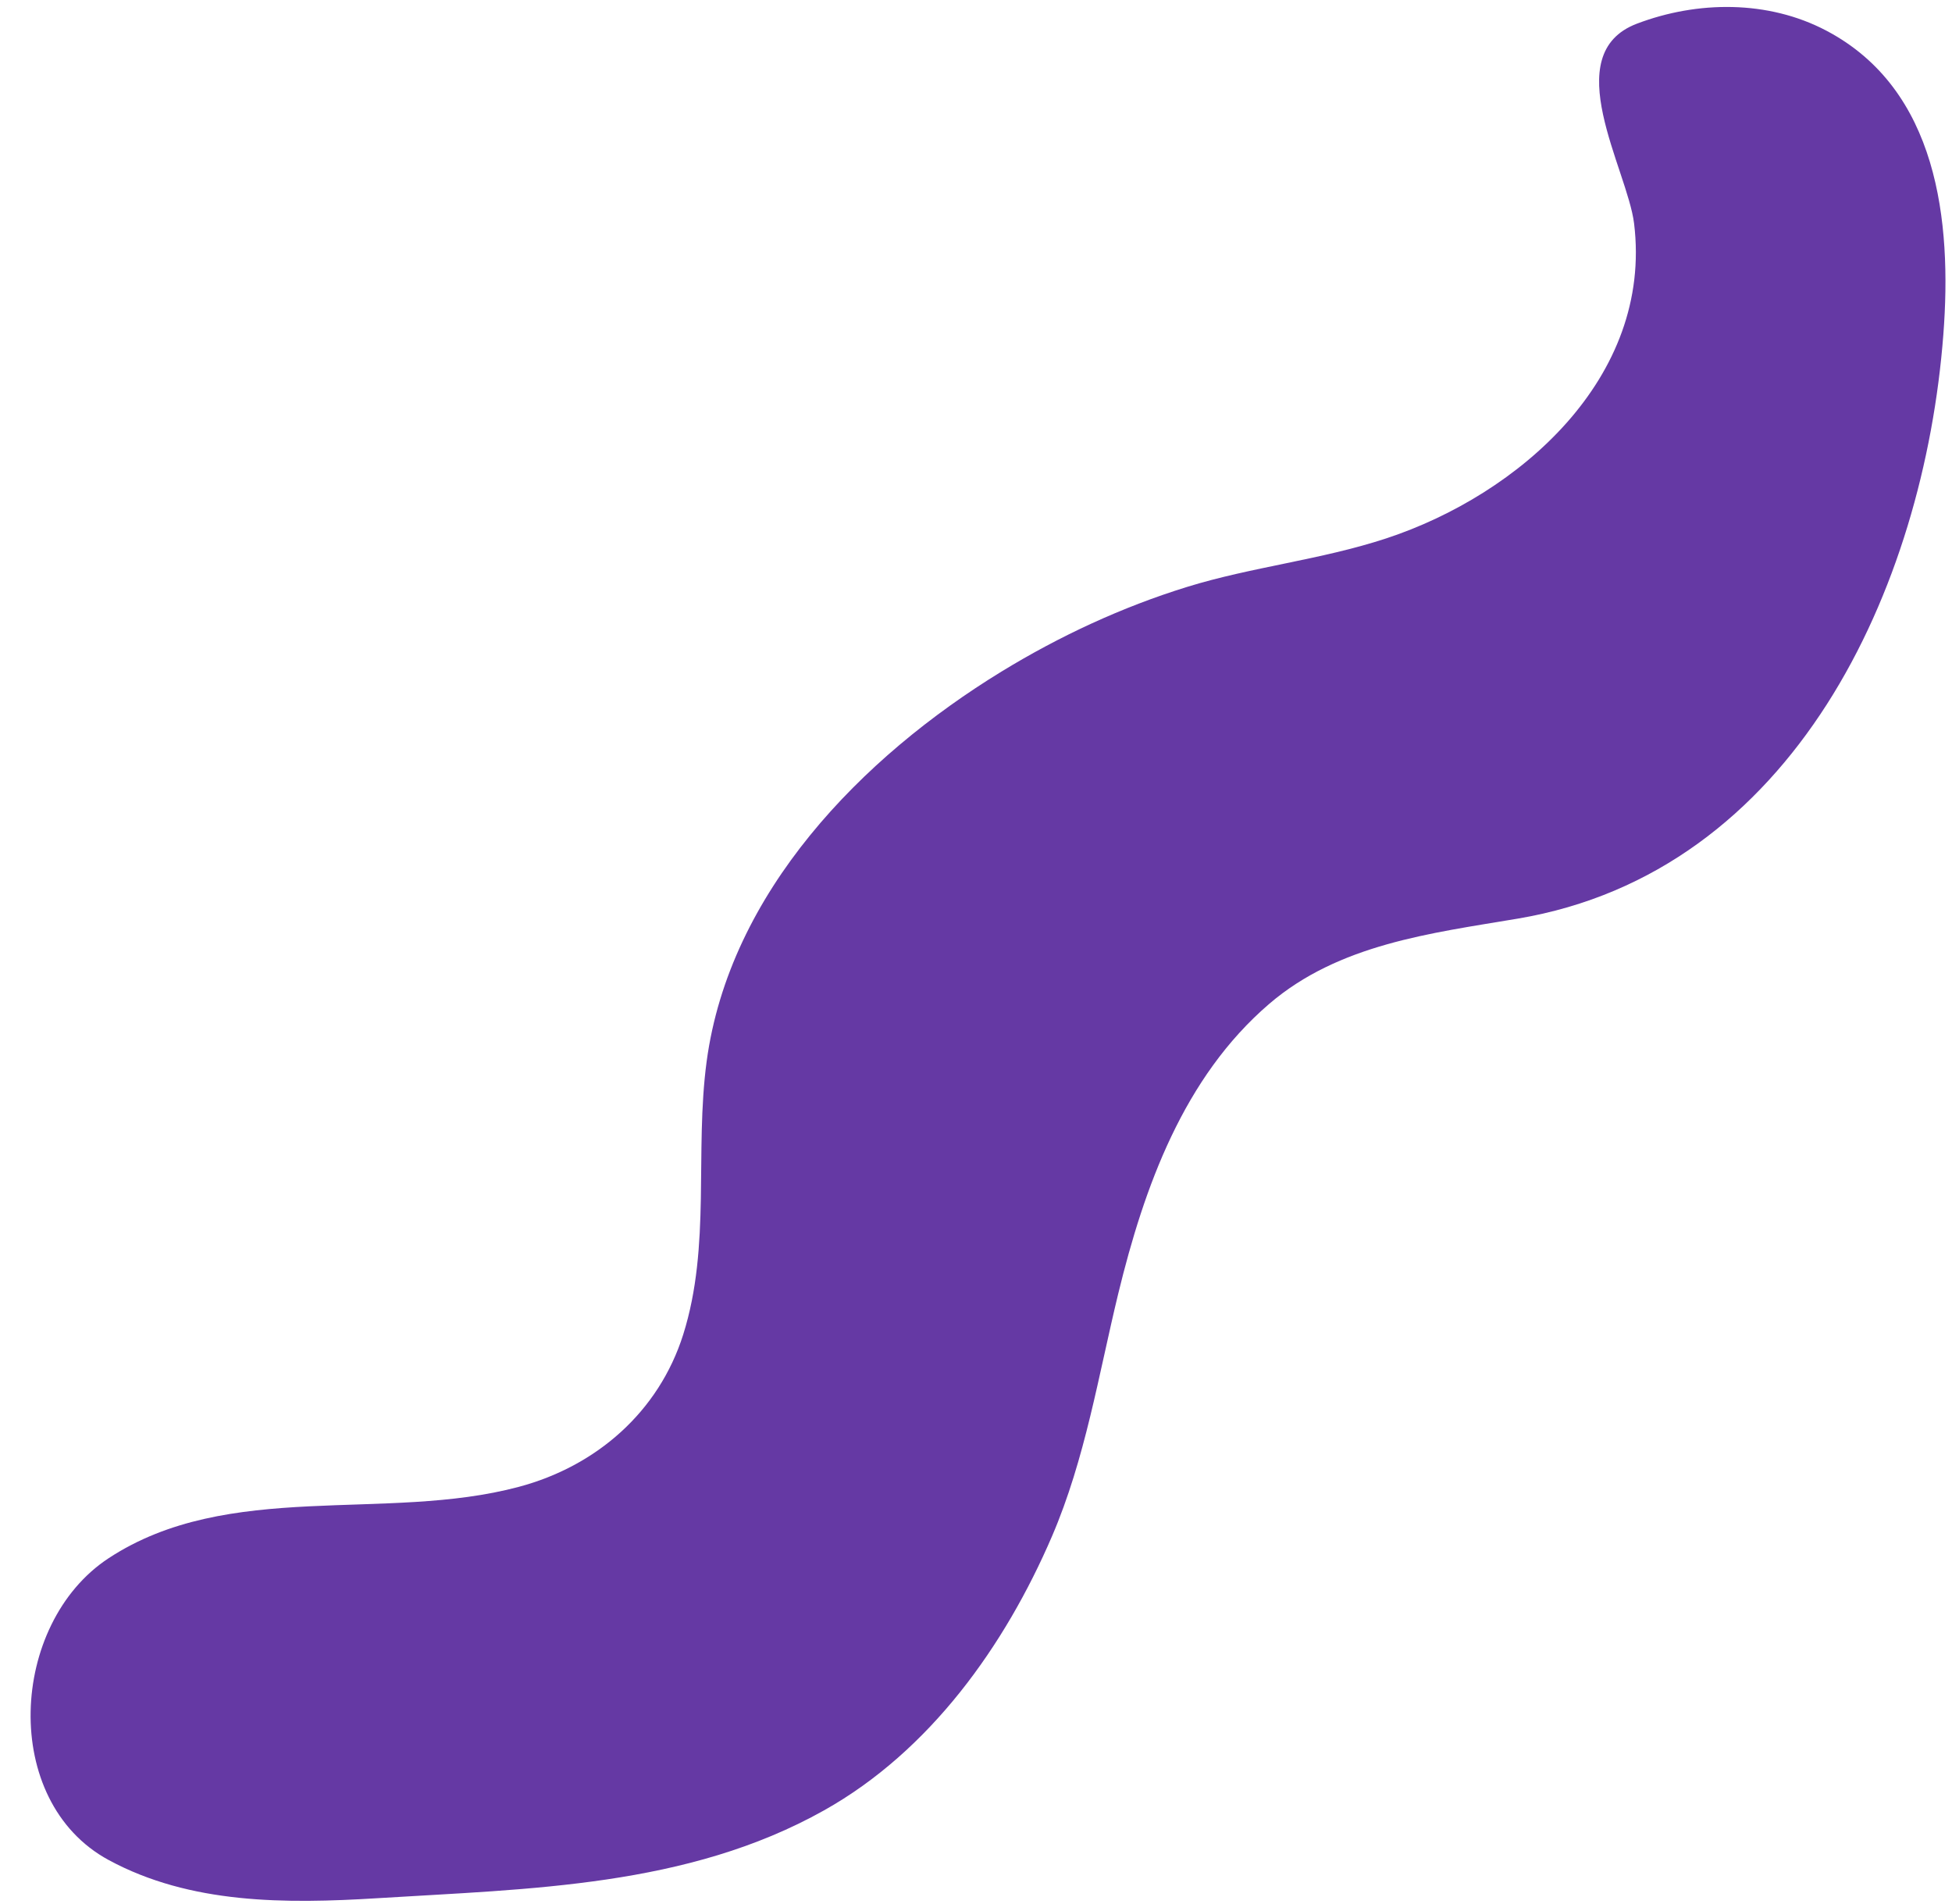 <?xml version="1.0" encoding="UTF-8" standalone="no"?><svg xmlns="http://www.w3.org/2000/svg" xmlns:xlink="http://www.w3.org/1999/xlink" fill="#000000" height="2314.5" preserveAspectRatio="xMidYMid meet" version="1" viewBox="338.5 340.5 2373.1 2314.5" width="2373.1" zoomAndPan="magnify"><g id="change1_1"><path d="M797.4,2647.7c-112,6.9-227.6,7.3-326.8-46.4c-132.1-71.5-120.8-287.5-0.1-366.8 c145.9-95.8,336.8-43.5,498.8-86.8c94.2-25.1,170.1-91.1,199.8-185.1c34-107.8,13.7-221.7,28.5-332 c27.7-205.6,188.5-369.8,358.4-473.8c70.7-43.2,146.4-78.4,225.6-102.9c78.9-24.4,162.9-32.9,242.2-59 c160.8-52.9,324.3-194.9,301.3-382.8c-8.1-65.9-93.6-205.9,3.4-242.8c73.7-28,159.5-28.8,230.2,8.4 c135.8,71.4,152.9,231.7,142.4,369.2c-23.6,308.6-181.5,653.7-517.6,710.2c-105.9,17.8-217.3,31-302,103.6 c-104.1,89.3-152,222.7-183.5,352.1c-24,99-40.1,200.9-80.6,295.1c-57.3,133.2-148.4,260.9-277,333 C1174.2,2634.1,982.2,2636.2,797.4,2647.7z" fill="#6539a4"/></g></svg>